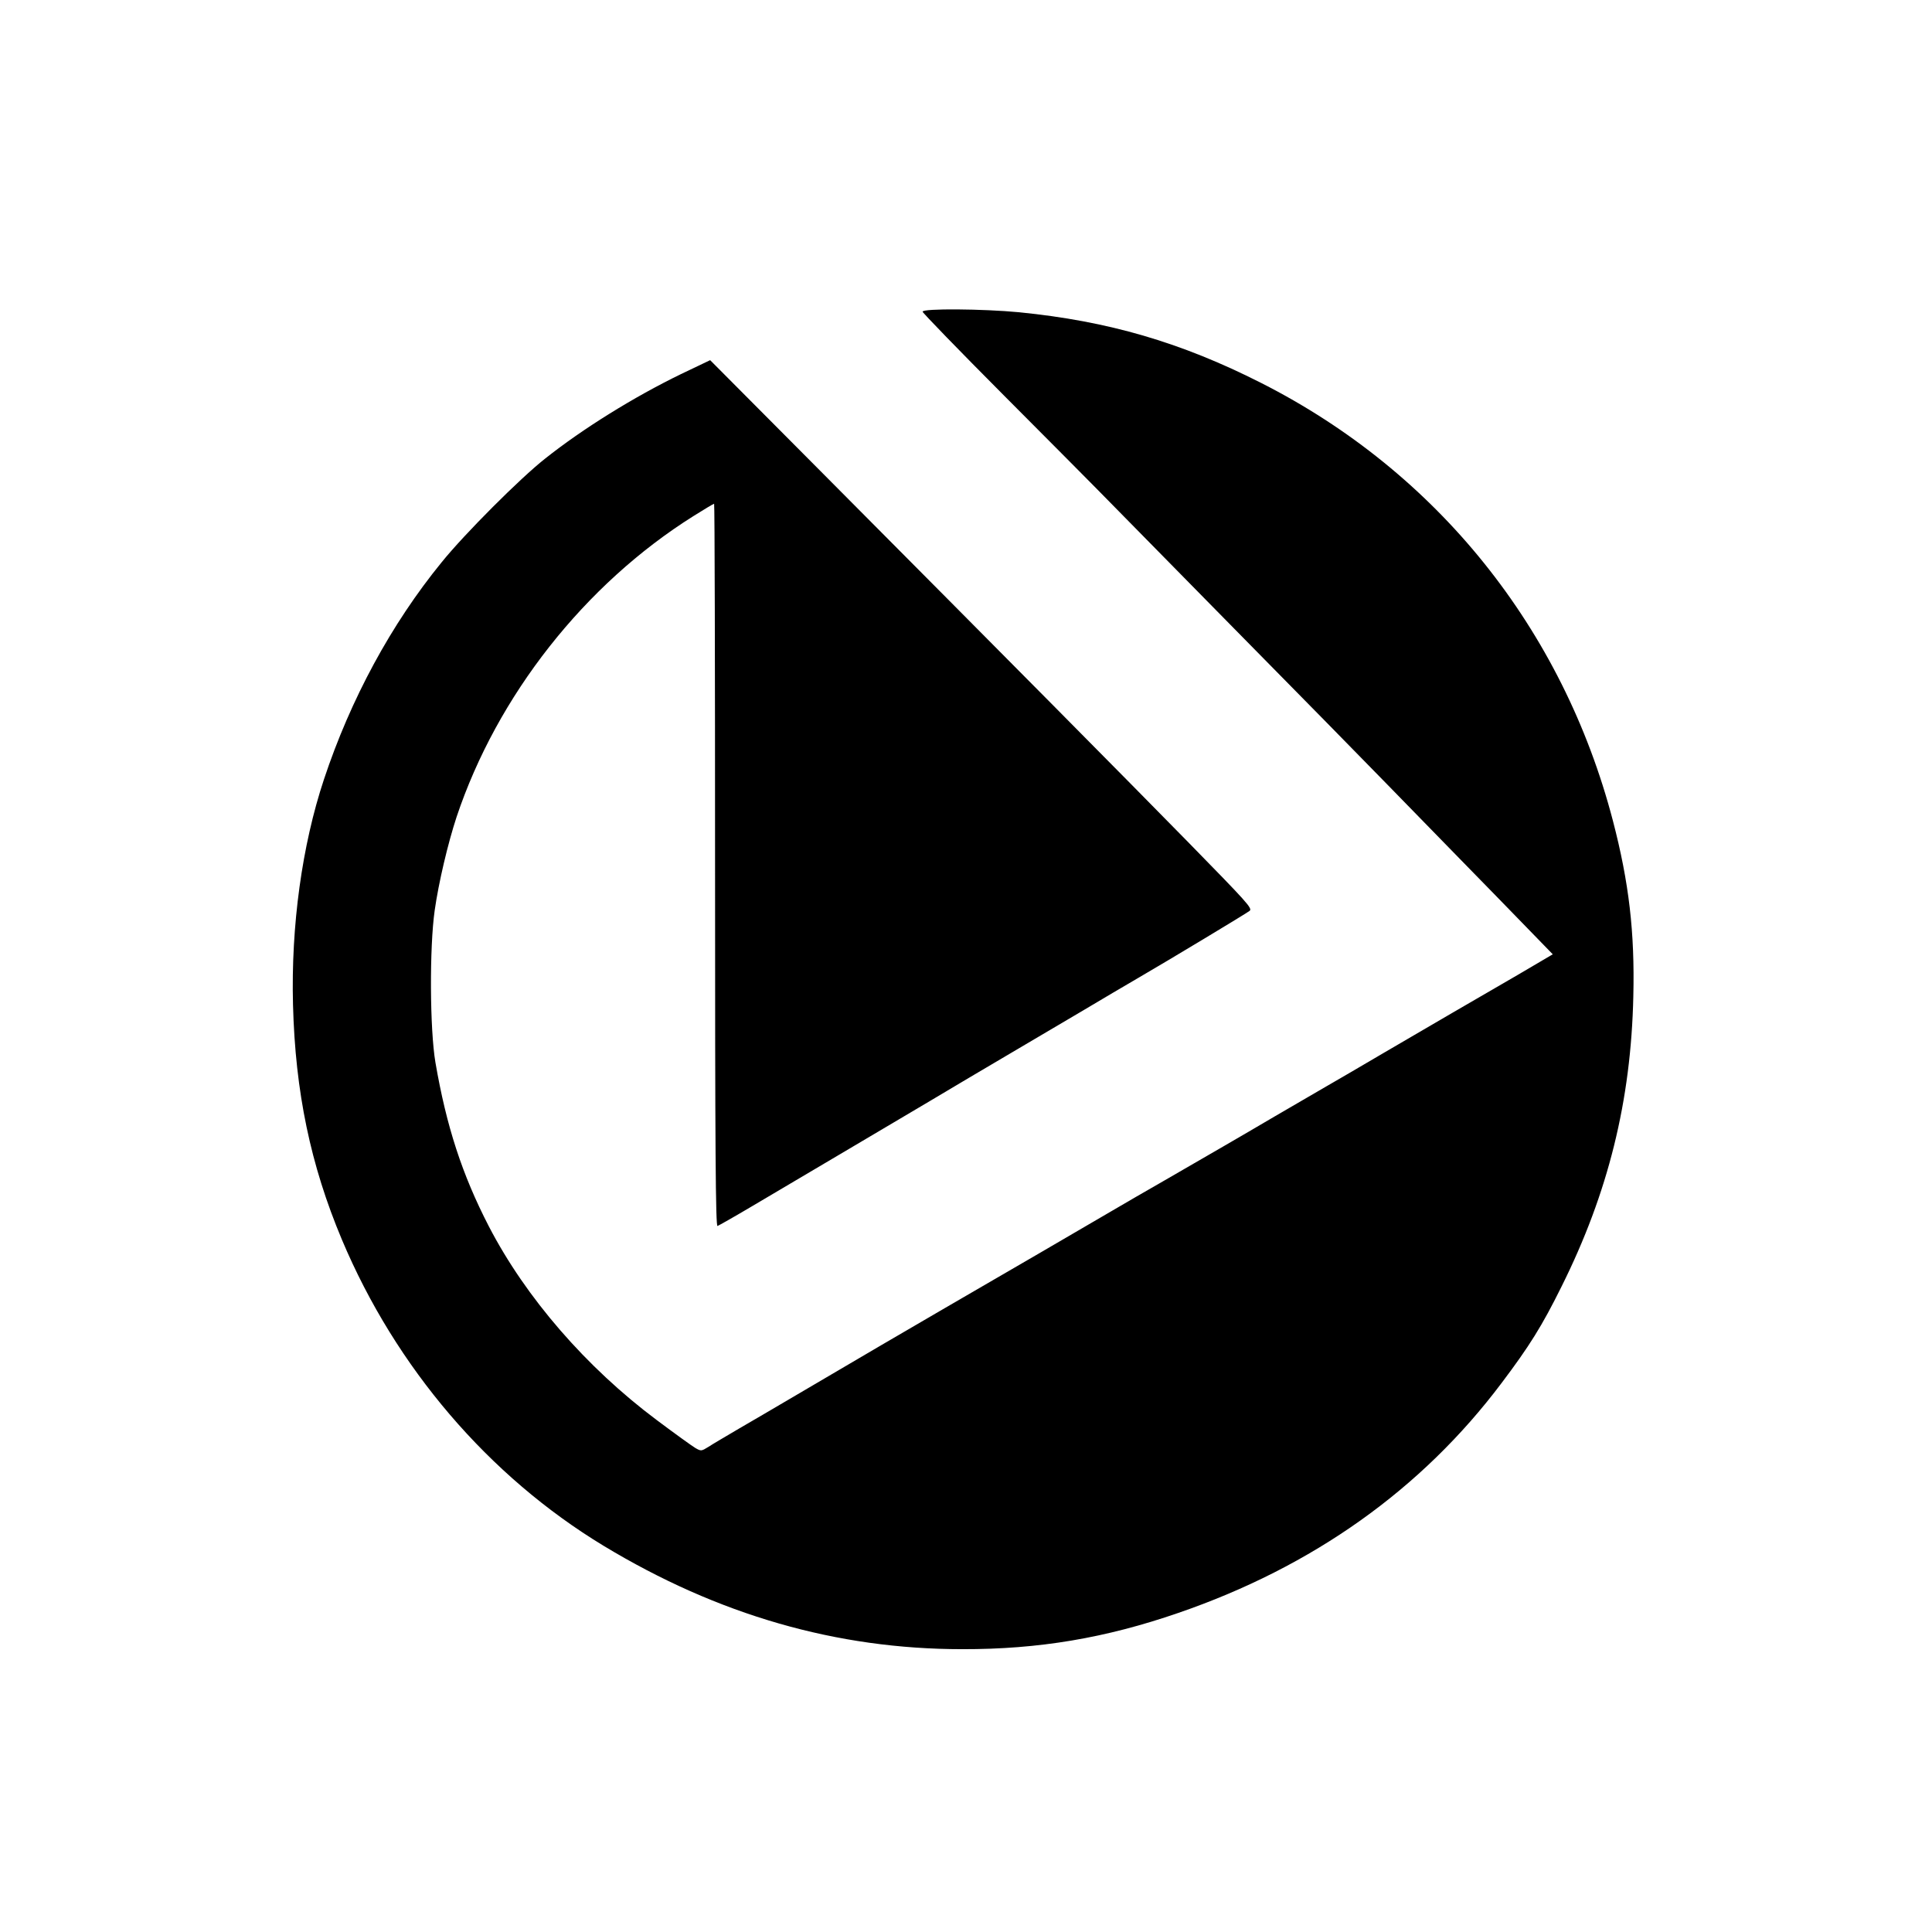 <?xml version="1.0" standalone="no"?>
<!DOCTYPE svg PUBLIC "-//W3C//DTD SVG 20010904//EN"
 "http://www.w3.org/TR/2001/REC-SVG-20010904/DTD/svg10.dtd">
<svg version="1.0" xmlns="http://www.w3.org/2000/svg"
 width="1024pt" height="1024pt" viewBox="0 0 1024 1024"
 preserveAspectRatio="xMidYMid meet">

<g transform="translate(0,1024) scale(0.1,-0.1)"
fill="#000000" stroke="none">
<path d="M4890 8588 c0 -6 193 -205 429 -442 236 -237 458 -460 493 -496 35
-36 354 -360 708 -720 355 -360 728 -740 830 -845 102 -104 280 -287 395 -405
116 -118 272 -279 348 -357 l137 -141 -187 -110 c-104 -60 -258 -150 -343
-199 -85 -50 -249 -145 -365 -213 -115 -68 -253 -148 -305 -178 -52 -30 -176
-102 -275 -160 -202 -119 -333 -194 -580 -337 -93 -53 -222 -128 -285 -165
-143 -84 -595 -347 -880 -512 -195 -113 -427 -249 -830 -486 -80 -47 -199
-117 -265 -155 -66 -39 -138 -81 -159 -95 -39 -24 -40 -24 -70 -7 -17 10 -110
77 -206 149 -373 279 -693 648 -889 1026 -142 275 -225 531 -283 868 -30 176
-32 611 -4 807 21 148 70 355 116 495 215 643 679 1233 1256 1595 57 36 106
65 109 65 3 0 5 -862 5 -1916 0 -1527 3 -1915 13 -1912 6 2 91 50 187 107 96
57 301 178 455 269 154 91 372 220 485 287 113 68 295 175 405 240 110 65 288
170 395 233 107 64 245 145 305 180 160 93 567 338 588 354 17 13 -11 43 -329
368 -354 361 -897 909 -1945 1963 l-585 588 -155 -74 c-249 -121 -520 -289
-720 -448 -131 -103 -426 -398 -548 -549 -267 -327 -483 -726 -624 -1151 -116
-349 -175 -776 -164 -1194 12 -463 93 -850 259 -1245 286 -679 778 -1254 1387
-1623 607 -367 1236 -548 1901 -548 405 -1 760 59 1145 192 713 245 1291 656
1714 1219 147 195 214 302 317 510 248 497 369 986 381 1540 8 339 -23 603
-108 929 -266 1019 -933 1849 -1864 2321 -426 216 -811 328 -1284 375 -188 18
-511 21 -511 3z"/>
</g>
</svg>
